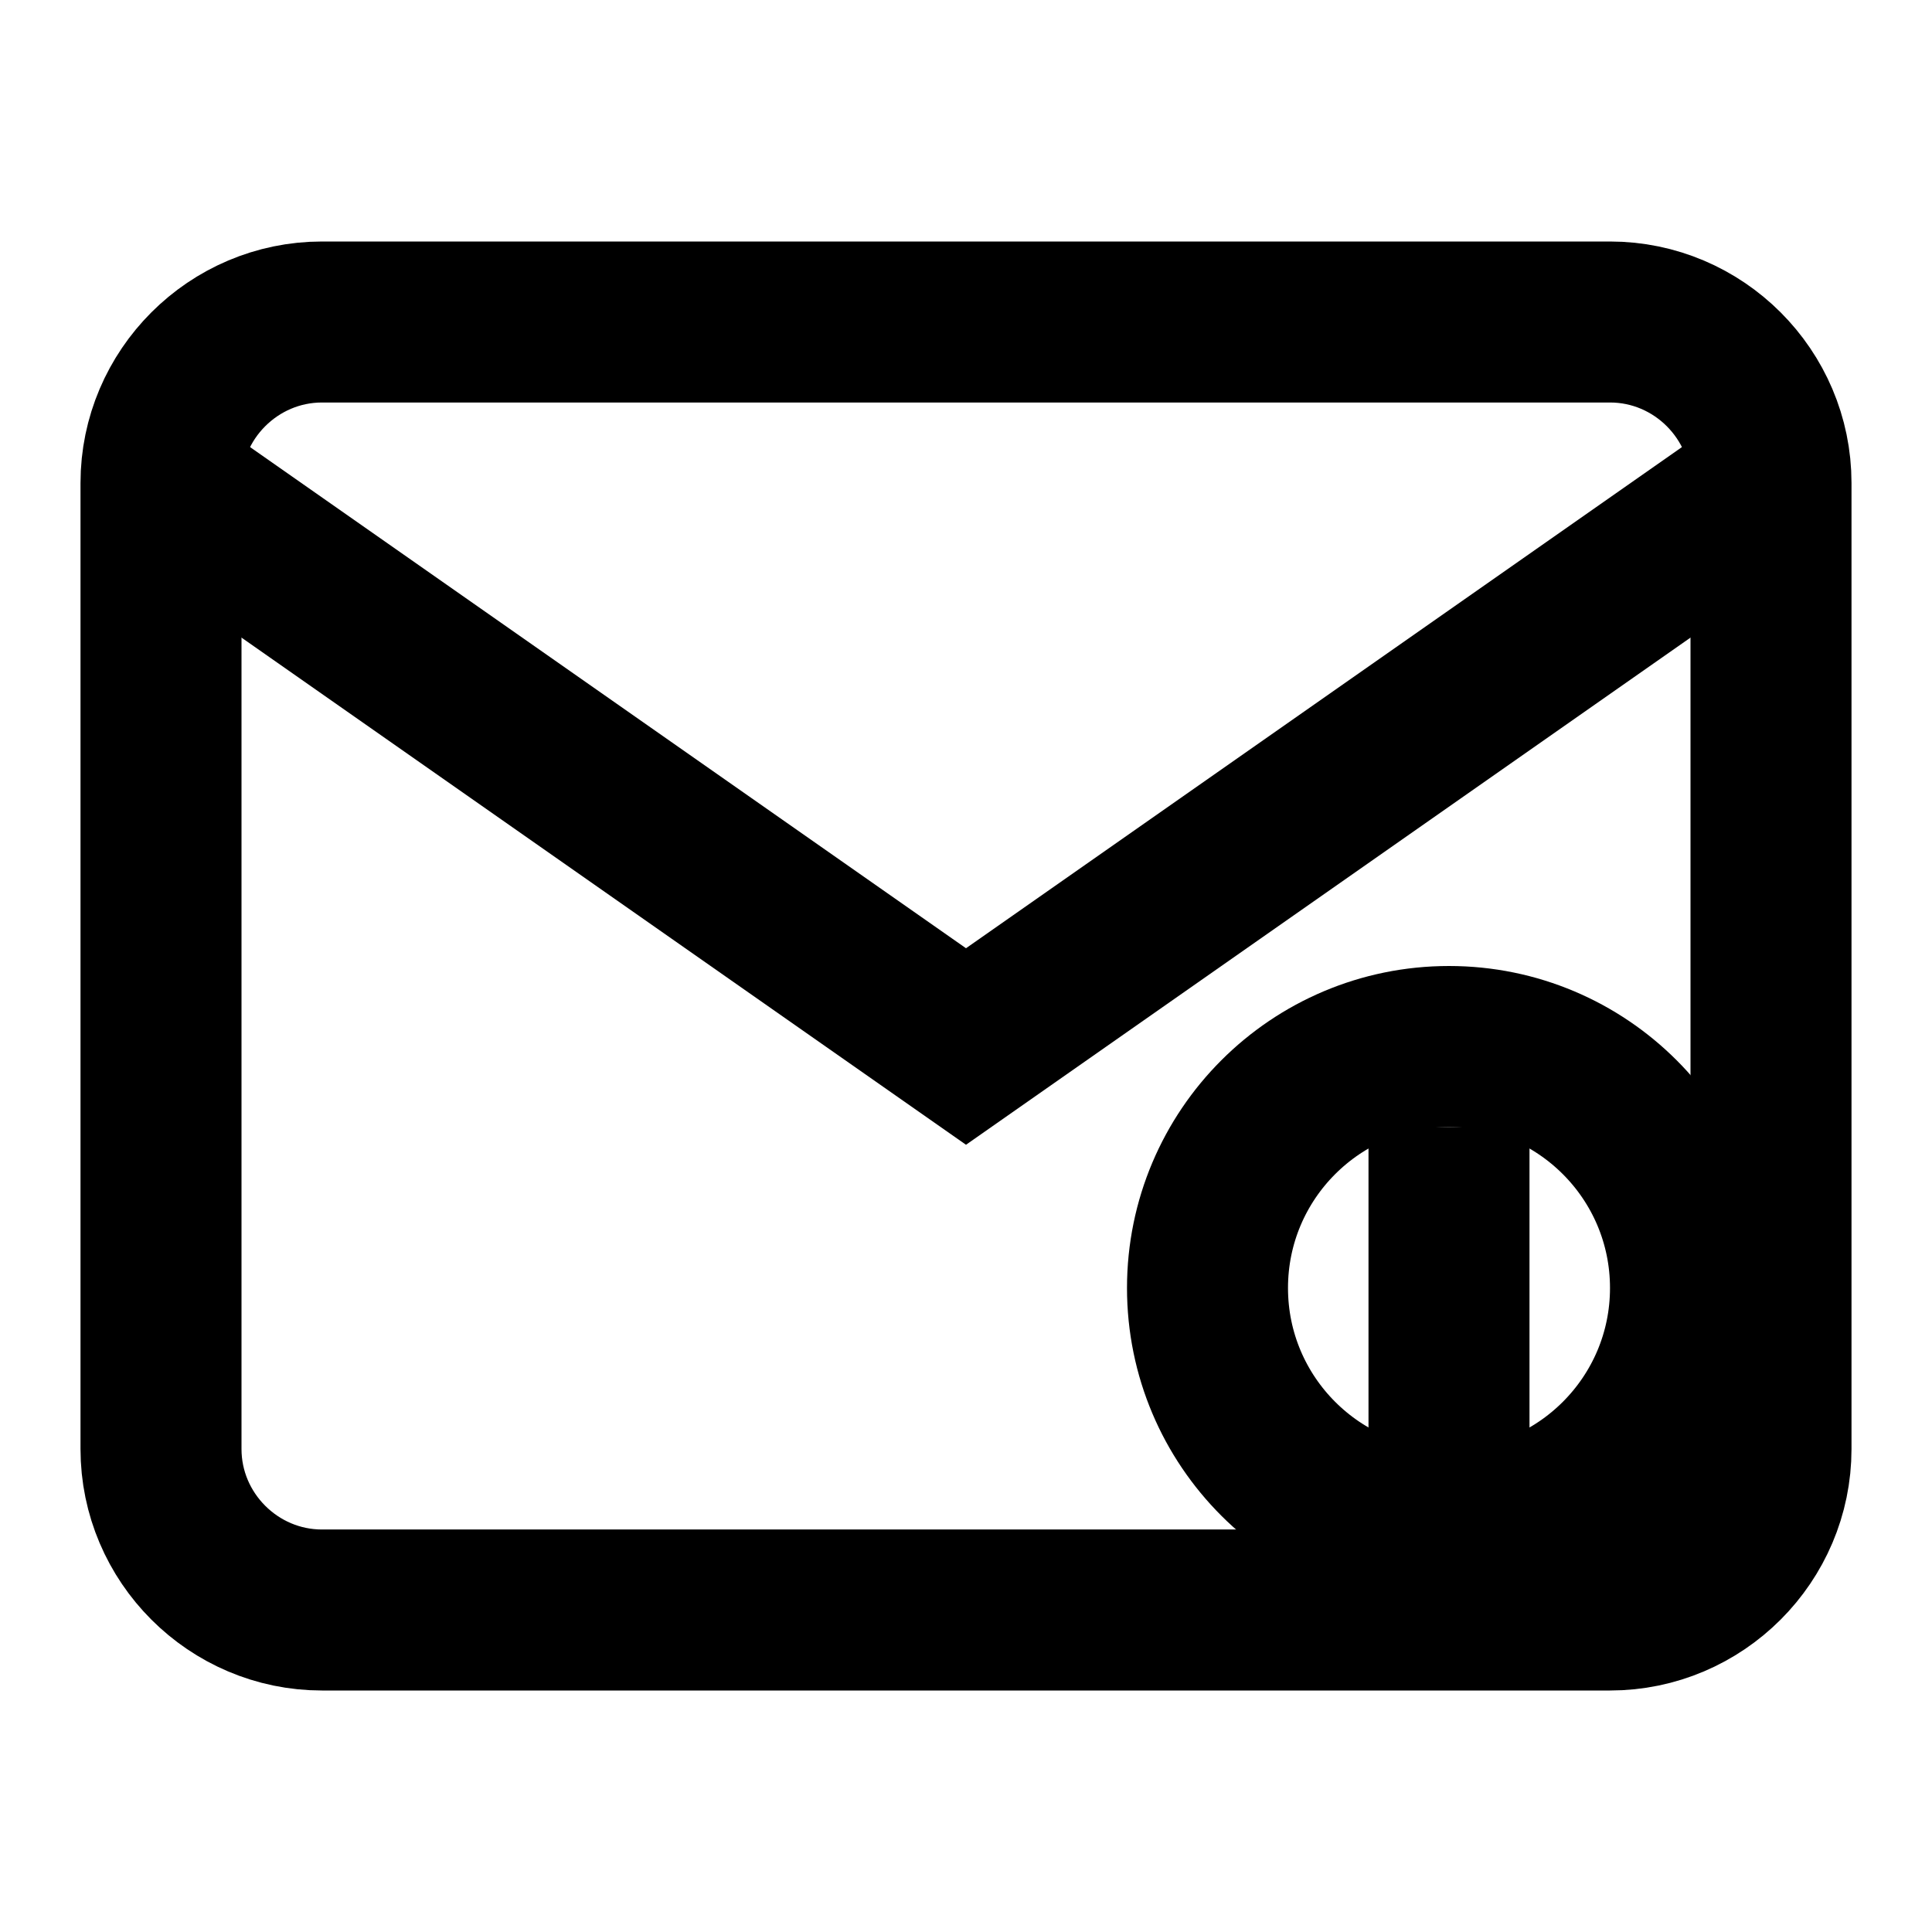 <svg xmlns="http://www.w3.org/2000/svg" viewBox="0 0 24 24" fill="none" stroke="currentColor" stroke-width="2"><path d="M22 6c0-1.1-.9-2-2-2H4c-1.1 0-2 .9-2 2v12c0 1.1.9 2 2 2h16c1.1 0 2-.9 2-2V6z"/><path d="m22 6-10 7L2 6"/><circle cx="18" cy="16" r="3"/><path d="M18 14v4"/></svg>